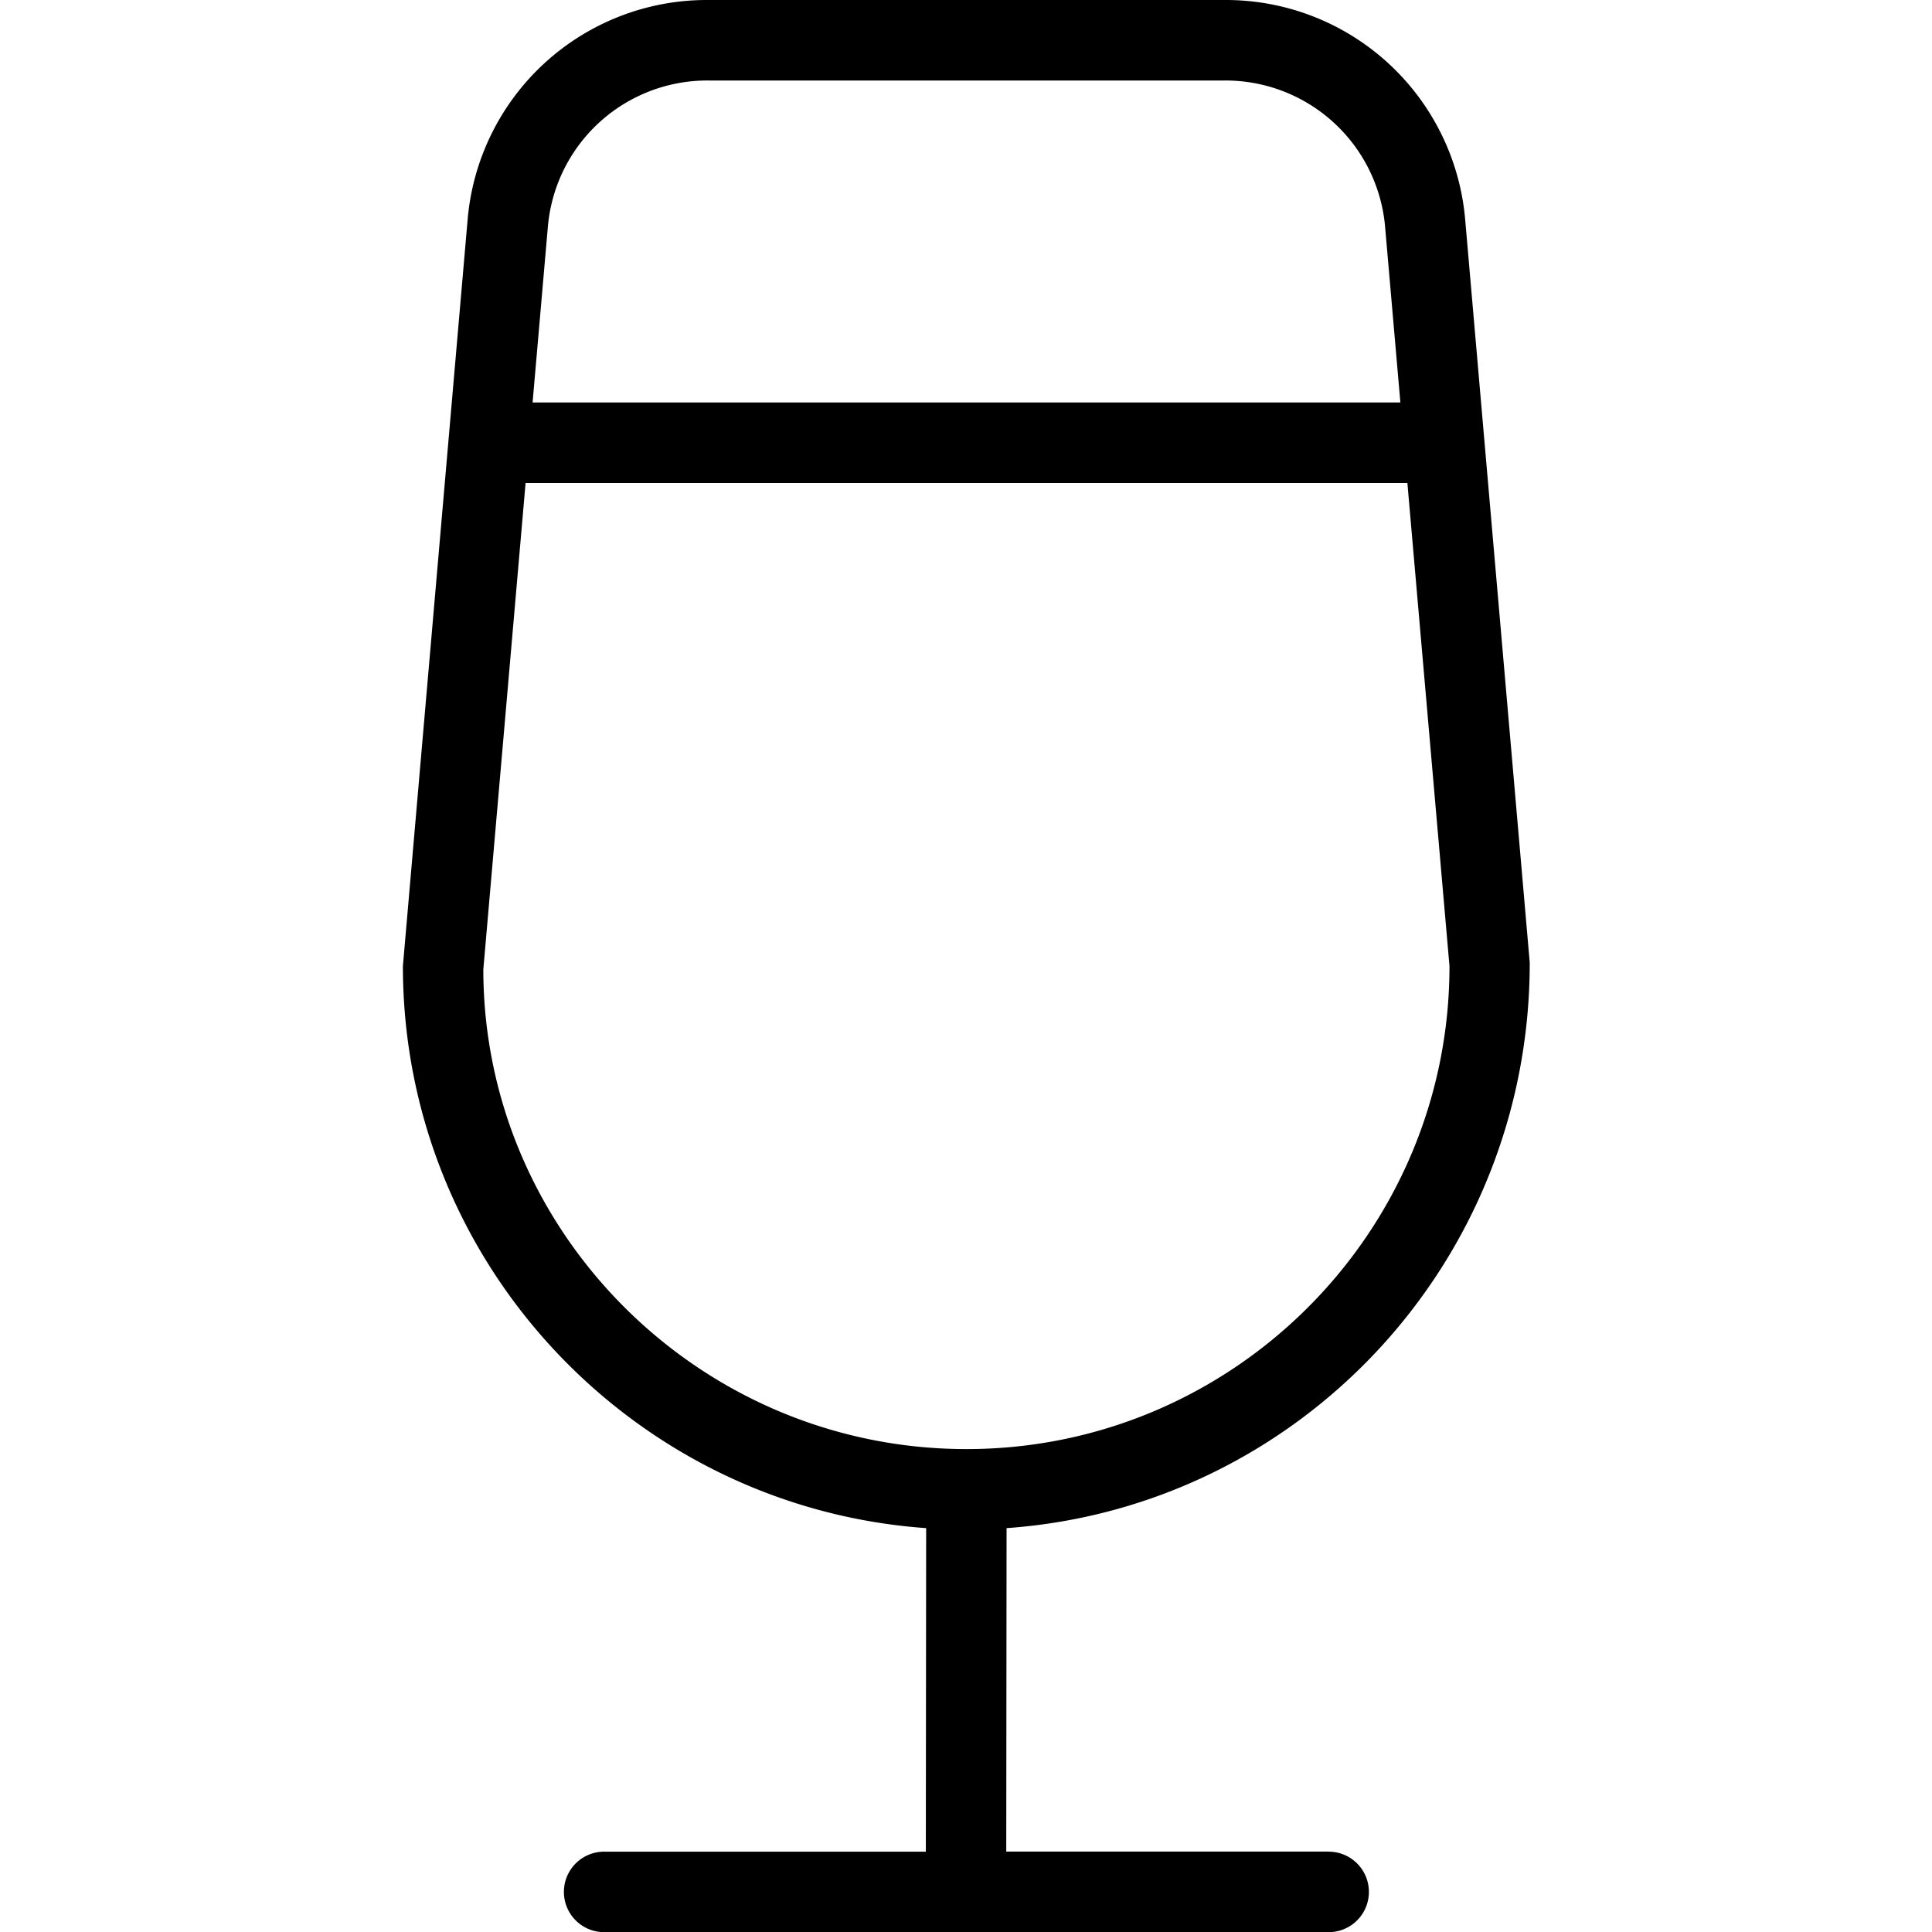 <svg xmlns="http://www.w3.org/2000/svg" version="1.1" xmlns:xlink="http://www.w3.org/1999/xlink" xmlns:svgjs="http://svgjs.com/svgjs" width="512" height="512" x="0" y="0" viewBox="0 0 24 24" style="enable-background:new 0 0 512 512" xml:space="preserve" class=""><g><path d="M16.505 23.001H12.5l.004-4.018c3.628-.257 6.5-3.292 6.499-7.025l-.801-9.218A2.984 2.984 0 0 0 15.213 0H8.796a2.982 2.982 0 0 0-2.988 2.74l-.803 9.261c0 3.692 2.872 6.724 6.5 6.982l-.004 4.019H7.505a.5.5 0 0 0 0 1h9a.5.5 0 0 0 0-1Zm-9.7-20.175A1.988 1.988 0 0 1 8.797 1h6.417a1.99 1.99 0 0 1 1.993 1.827L17.396 5H6.616l.189-2.174Zm-.801 9.218L6.529 6h10.954l.523 6.001c0 3.309-2.691 6-6 6s-6-2.691-6.002-5.957Z" fill="#000000" data-original="#000000" opacity="1" class=""></path></g></svg>